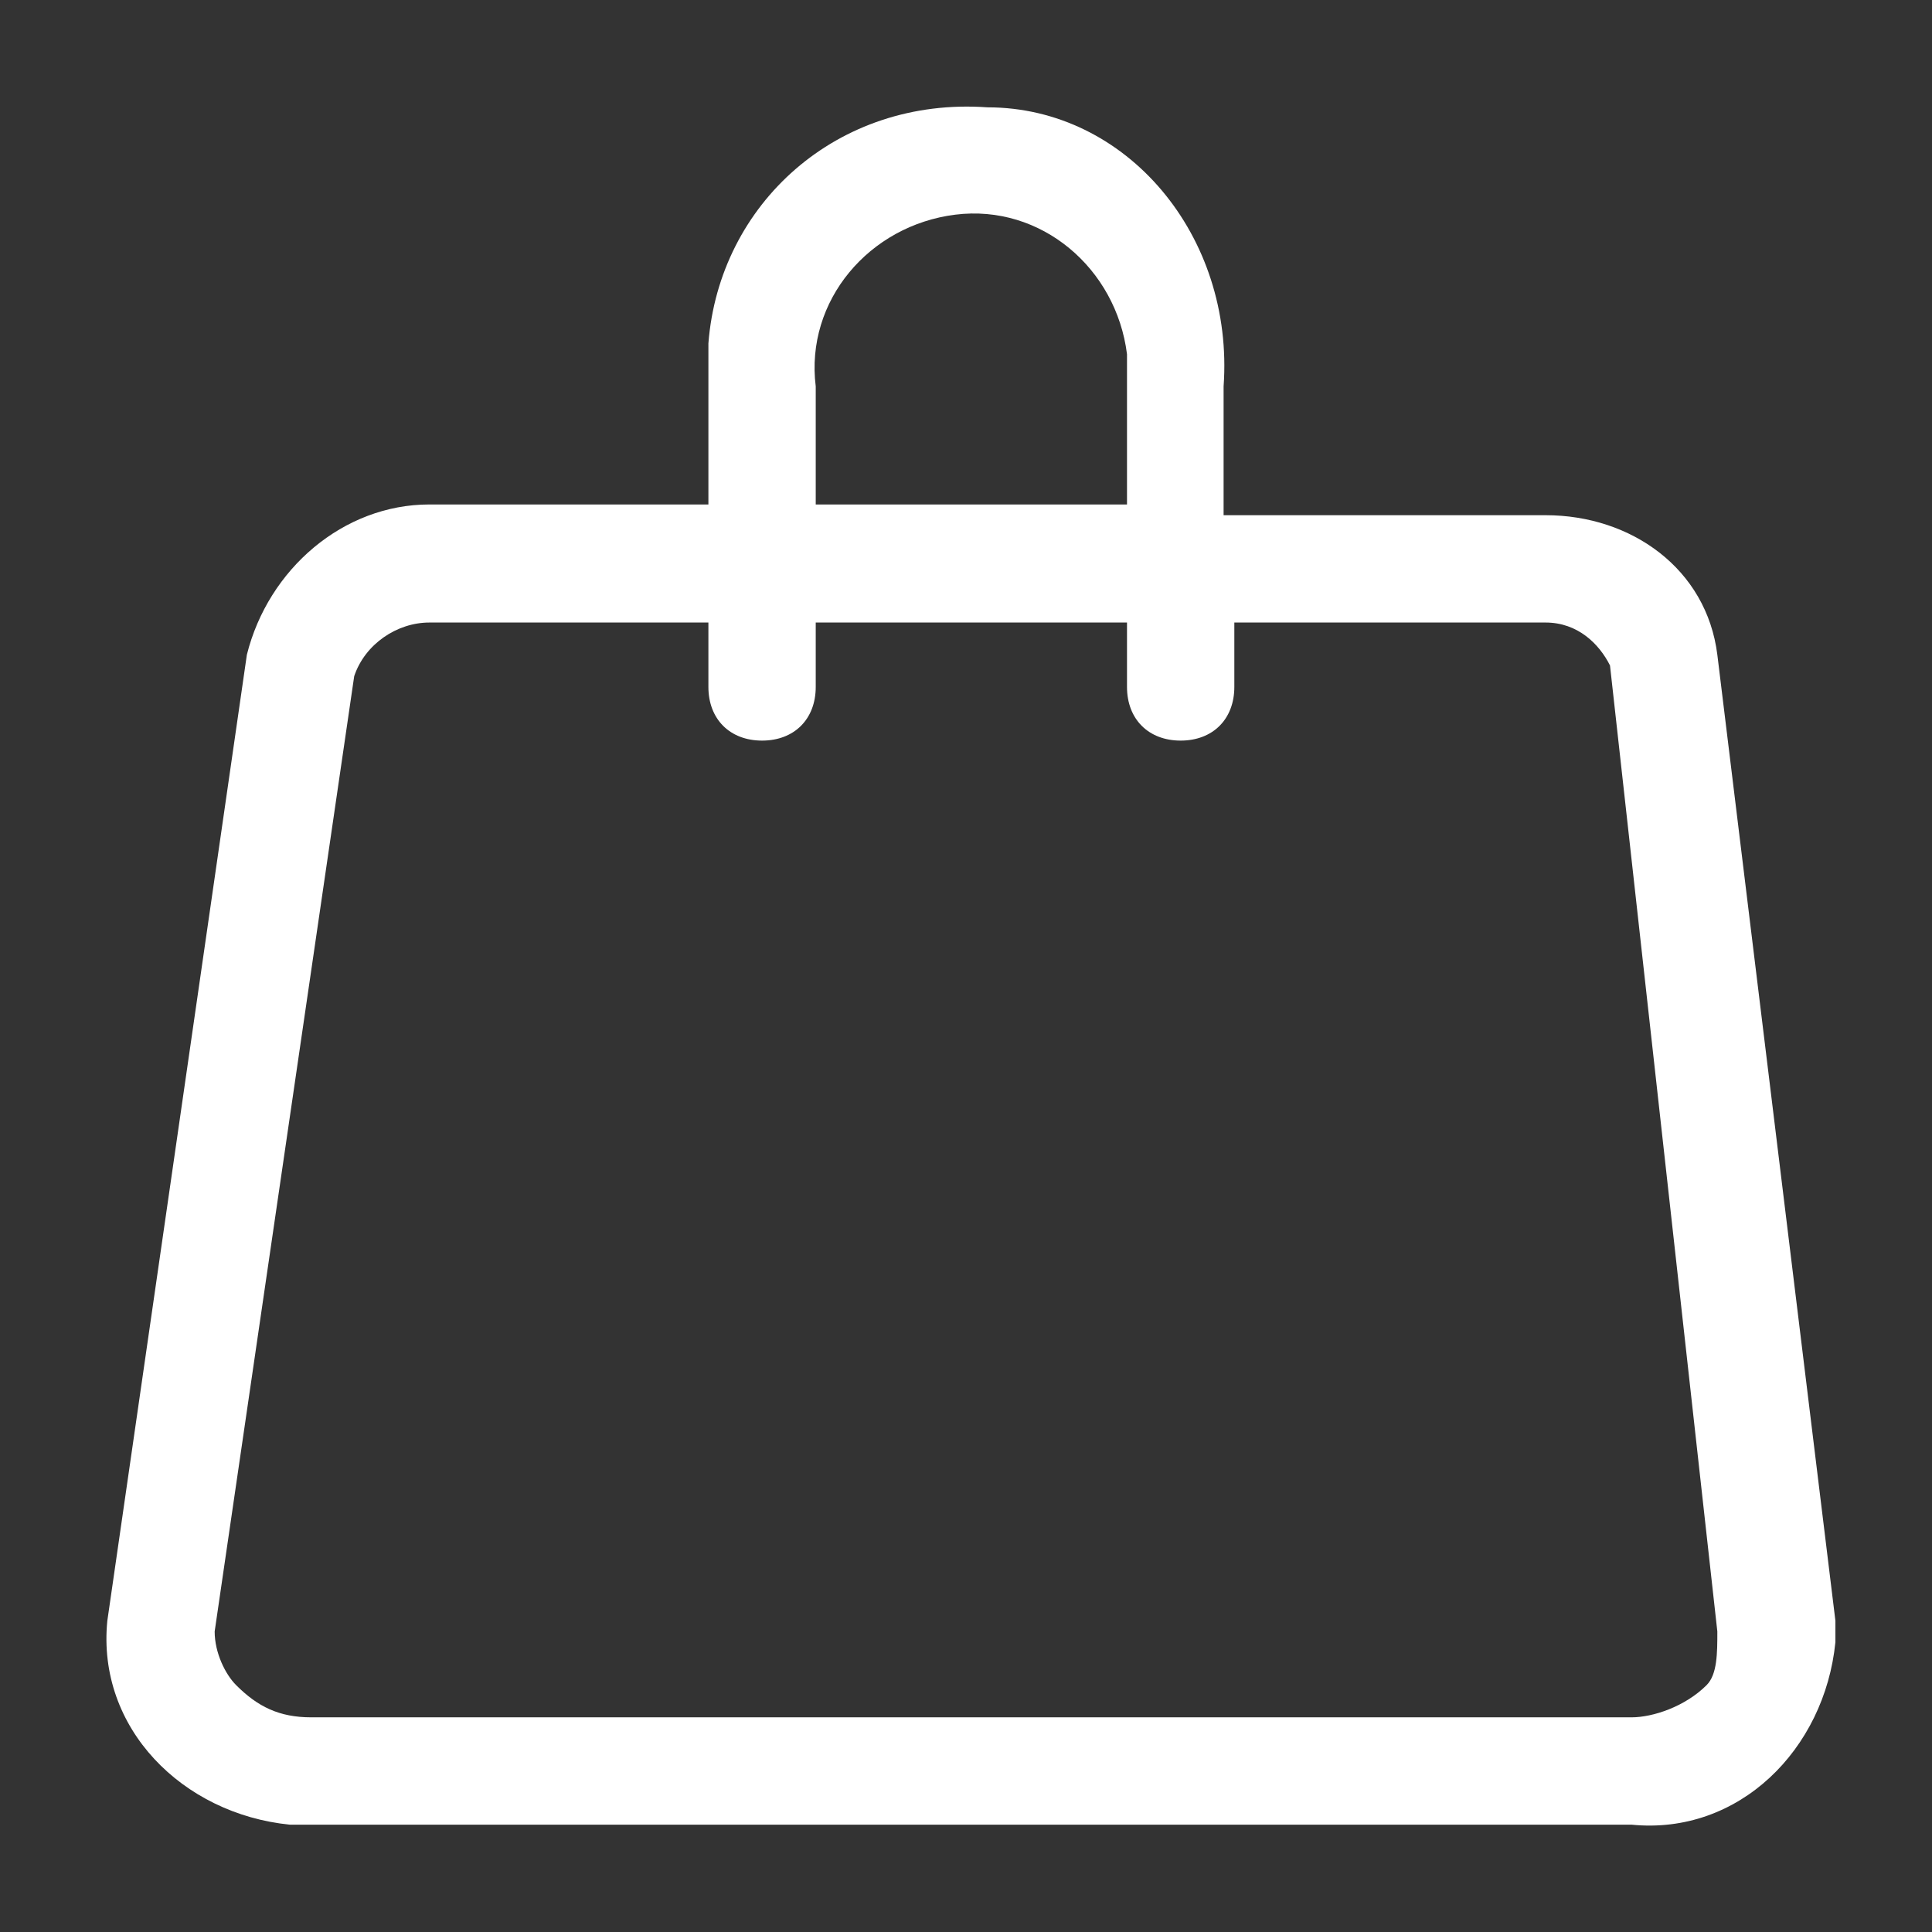 <?xml version="1.0" encoding="utf-8"?>
<!-- Generator: Adobe Illustrator 27.7.0, SVG Export Plug-In . SVG Version: 6.00 Build 0)  -->
<svg version="1.1" id="Capa_1" xmlns="http://www.w3.org/2000/svg" xmlns:xlink="http://www.w3.org/1999/xlink" x="0px" y="0px"
	 viewBox="0 0 18 18" style="enable-background:new 0 0 18 18;" xml:space="preserve">
<rect x="0" y="0" width="18" height="18" fill="#333333" stroke="none"/>
<style type="text/css">
	.st0{fill:#FFFFFF;}
</style>
<path class="st0" d="M16,6.1c-0.1-0.8-0.8-1.3-1.6-1.3h-3V3.6C11.5,2.2,10.5,1,9.2,1C7.8,0.9,6.7,1.9,6.6,3.2c0,0.1,0,0.2,0,0.3v1.2
	H4c-0.8,0-1.5,0.6-1.7,1.4L1,15.1c-0.1,1,0.7,1.8,1.7,1.9c0.1,0,0.2,0,0.3,0h12.2c1,0.1,1.8-0.7,1.9-1.7c0-0.1,0-0.1,0-0.2L16,6.1z
	 M7.6,3.6C7.5,2.8,8.1,2.1,8.9,2c0.8-0.1,1.5,0.5,1.6,1.3c0,0.1,0,0.2,0,0.2v1.2H7.6V3.6z M15.9,15.7c-0.2,0.2-0.5,0.3-0.7,0.3H2.9
	c-0.3,0-0.5-0.1-0.7-0.3C2.1,15.6,2,15.4,2,15.2l1.3-8.9C3.4,6,3.7,5.8,4,5.8h2.6v0.6c0,0.3,0.2,0.5,0.5,0.5s0.5-0.2,0.5-0.5V5.8
	h2.9v0.6c0,0.3,0.2,0.5,0.5,0.5s0.5-0.2,0.5-0.5V5.8h2.9c0.3,0,0.5,0.2,0.6,0.4l1,9C16,15.4,16,15.6,15.9,15.7z"/>
</svg>
